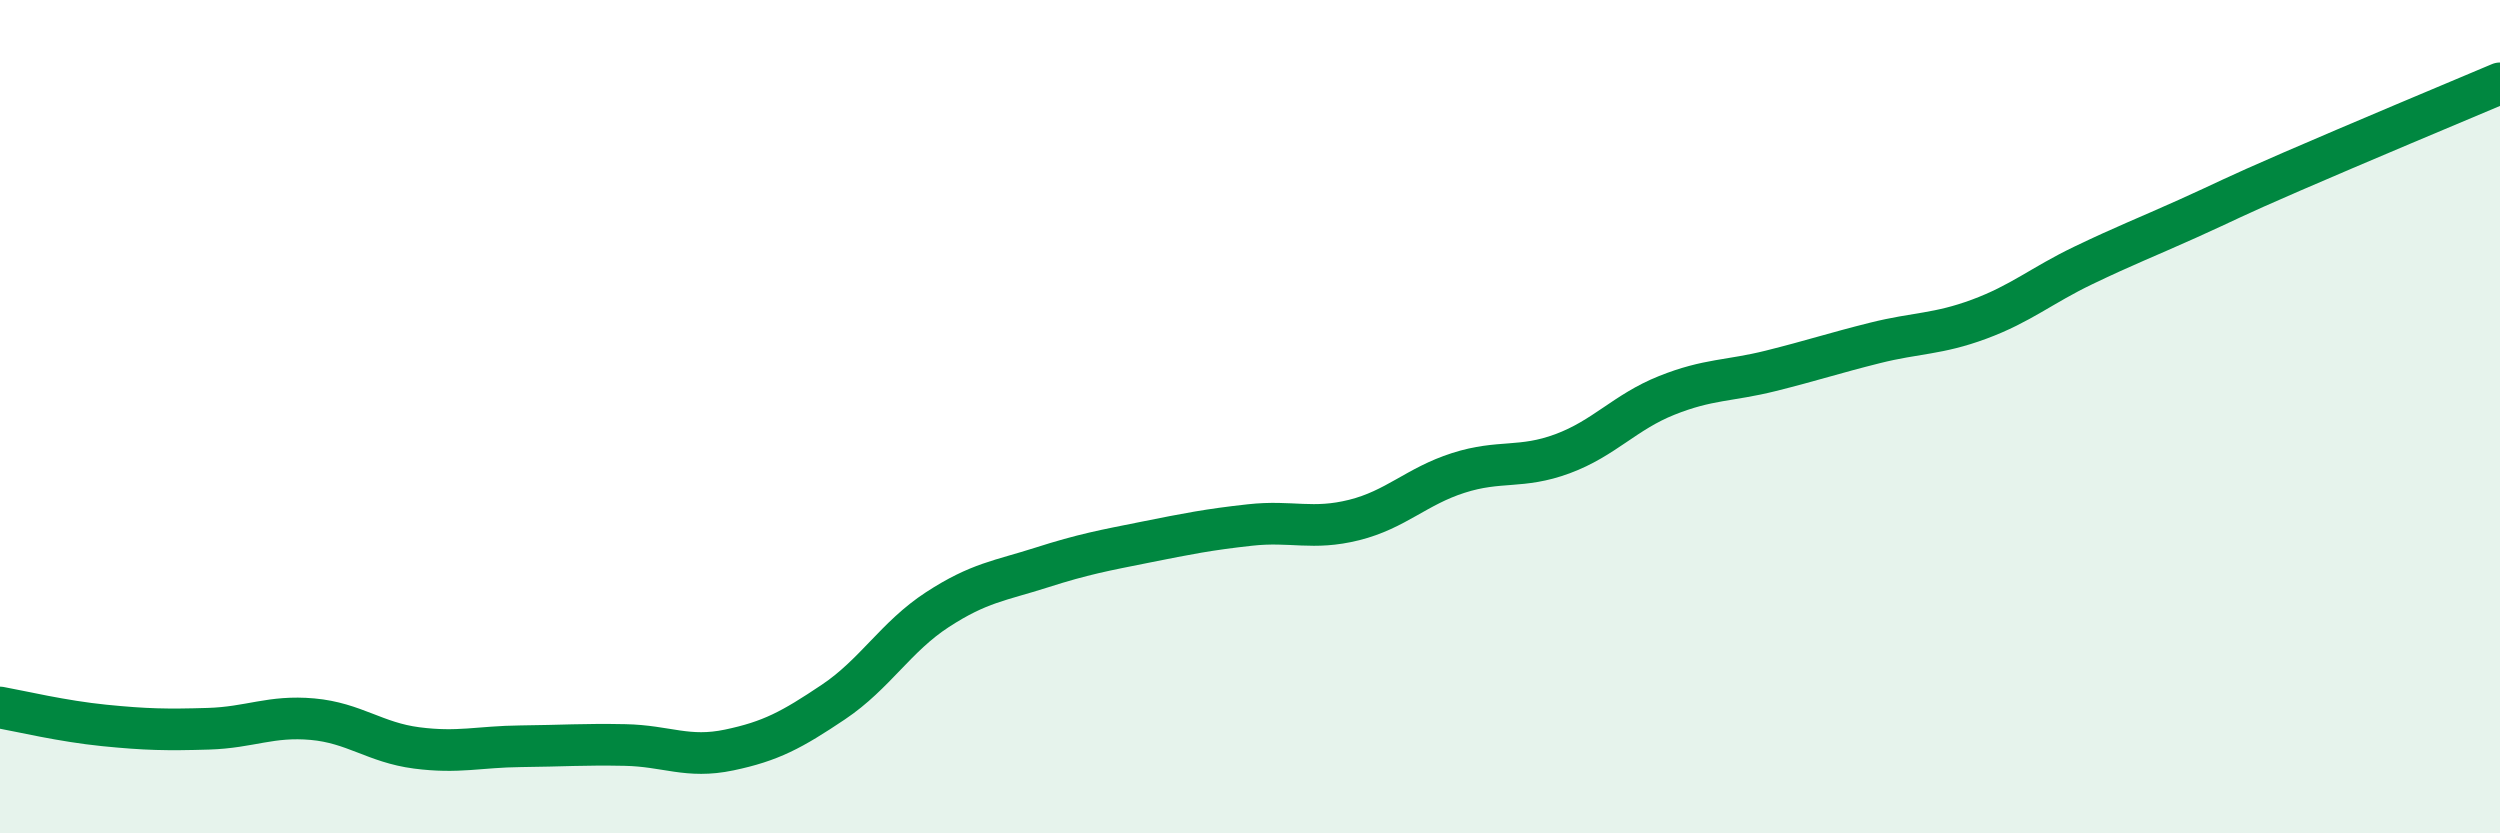 
    <svg width="60" height="20" viewBox="0 0 60 20" xmlns="http://www.w3.org/2000/svg">
      <path
        d="M 0,16.98 C 0.5,17.07 1.5,17.31 2.5,17.41 C 3.5,17.51 4,17.52 5,17.49 C 6,17.46 6.5,17.17 7.5,17.26 C 8.5,17.35 9,17.82 10,17.95 C 11,18.08 11.5,17.92 12.5,17.91 C 13.5,17.9 14,17.86 15,17.88 C 16,17.9 16.5,18.21 17.5,18 C 18.5,17.79 19,17.52 20,16.85 C 21,16.18 21.5,15.28 22.5,14.63 C 23.5,13.98 24,13.94 25,13.62 C 26,13.3 26.5,13.21 27.5,13.01 C 28.5,12.81 29,12.71 30,12.6 C 31,12.49 31.5,12.73 32.5,12.48 C 33.5,12.23 34,11.67 35,11.35 C 36,11.03 36.5,11.26 37.5,10.89 C 38.5,10.52 39,9.89 40,9.49 C 41,9.09 41.5,9.15 42.5,8.9 C 43.5,8.65 44,8.48 45,8.23 C 46,7.98 46.5,8.03 47.5,7.66 C 48.5,7.29 49,6.85 50,6.37 C 51,5.89 51.5,5.7 52.5,5.25 C 53.5,4.8 53.5,4.77 55,4.12 C 56.5,3.47 59,2.42 60,2L60 20L0 20Z"
        fill="#008740"
        opacity="0.1"
        stroke-linecap="round"
        stroke-linejoin="round"
      />
      <path
        d="M 0,16.98 C 0.5,17.07 1.5,17.31 2.5,17.41 C 3.5,17.51 4,17.52 5,17.49 C 6,17.46 6.5,17.17 7.5,17.26 C 8.5,17.35 9,17.82 10,17.95 C 11,18.08 11.5,17.92 12.5,17.91 C 13.5,17.9 14,17.86 15,17.88 C 16,17.9 16.5,18.21 17.5,18 C 18.5,17.79 19,17.52 20,16.85 C 21,16.18 21.5,15.28 22.5,14.63 C 23.5,13.98 24,13.94 25,13.62 C 26,13.3 26.5,13.21 27.5,13.01 C 28.5,12.81 29,12.71 30,12.6 C 31,12.49 31.5,12.73 32.5,12.48 C 33.5,12.23 34,11.67 35,11.35 C 36,11.03 36.5,11.26 37.5,10.89 C 38.5,10.52 39,9.89 40,9.49 C 41,9.09 41.5,9.15 42.5,8.9 C 43.5,8.65 44,8.48 45,8.23 C 46,7.98 46.5,8.03 47.5,7.66 C 48.5,7.29 49,6.85 50,6.37 C 51,5.89 51.5,5.7 52.5,5.25 C 53.5,4.8 53.5,4.77 55,4.12 C 56.5,3.47 59,2.42 60,2"
        stroke="#008740"
        stroke-width="1"
        fill="none"
        stroke-linecap="round"
        stroke-linejoin="round"
      />
    </svg>
  